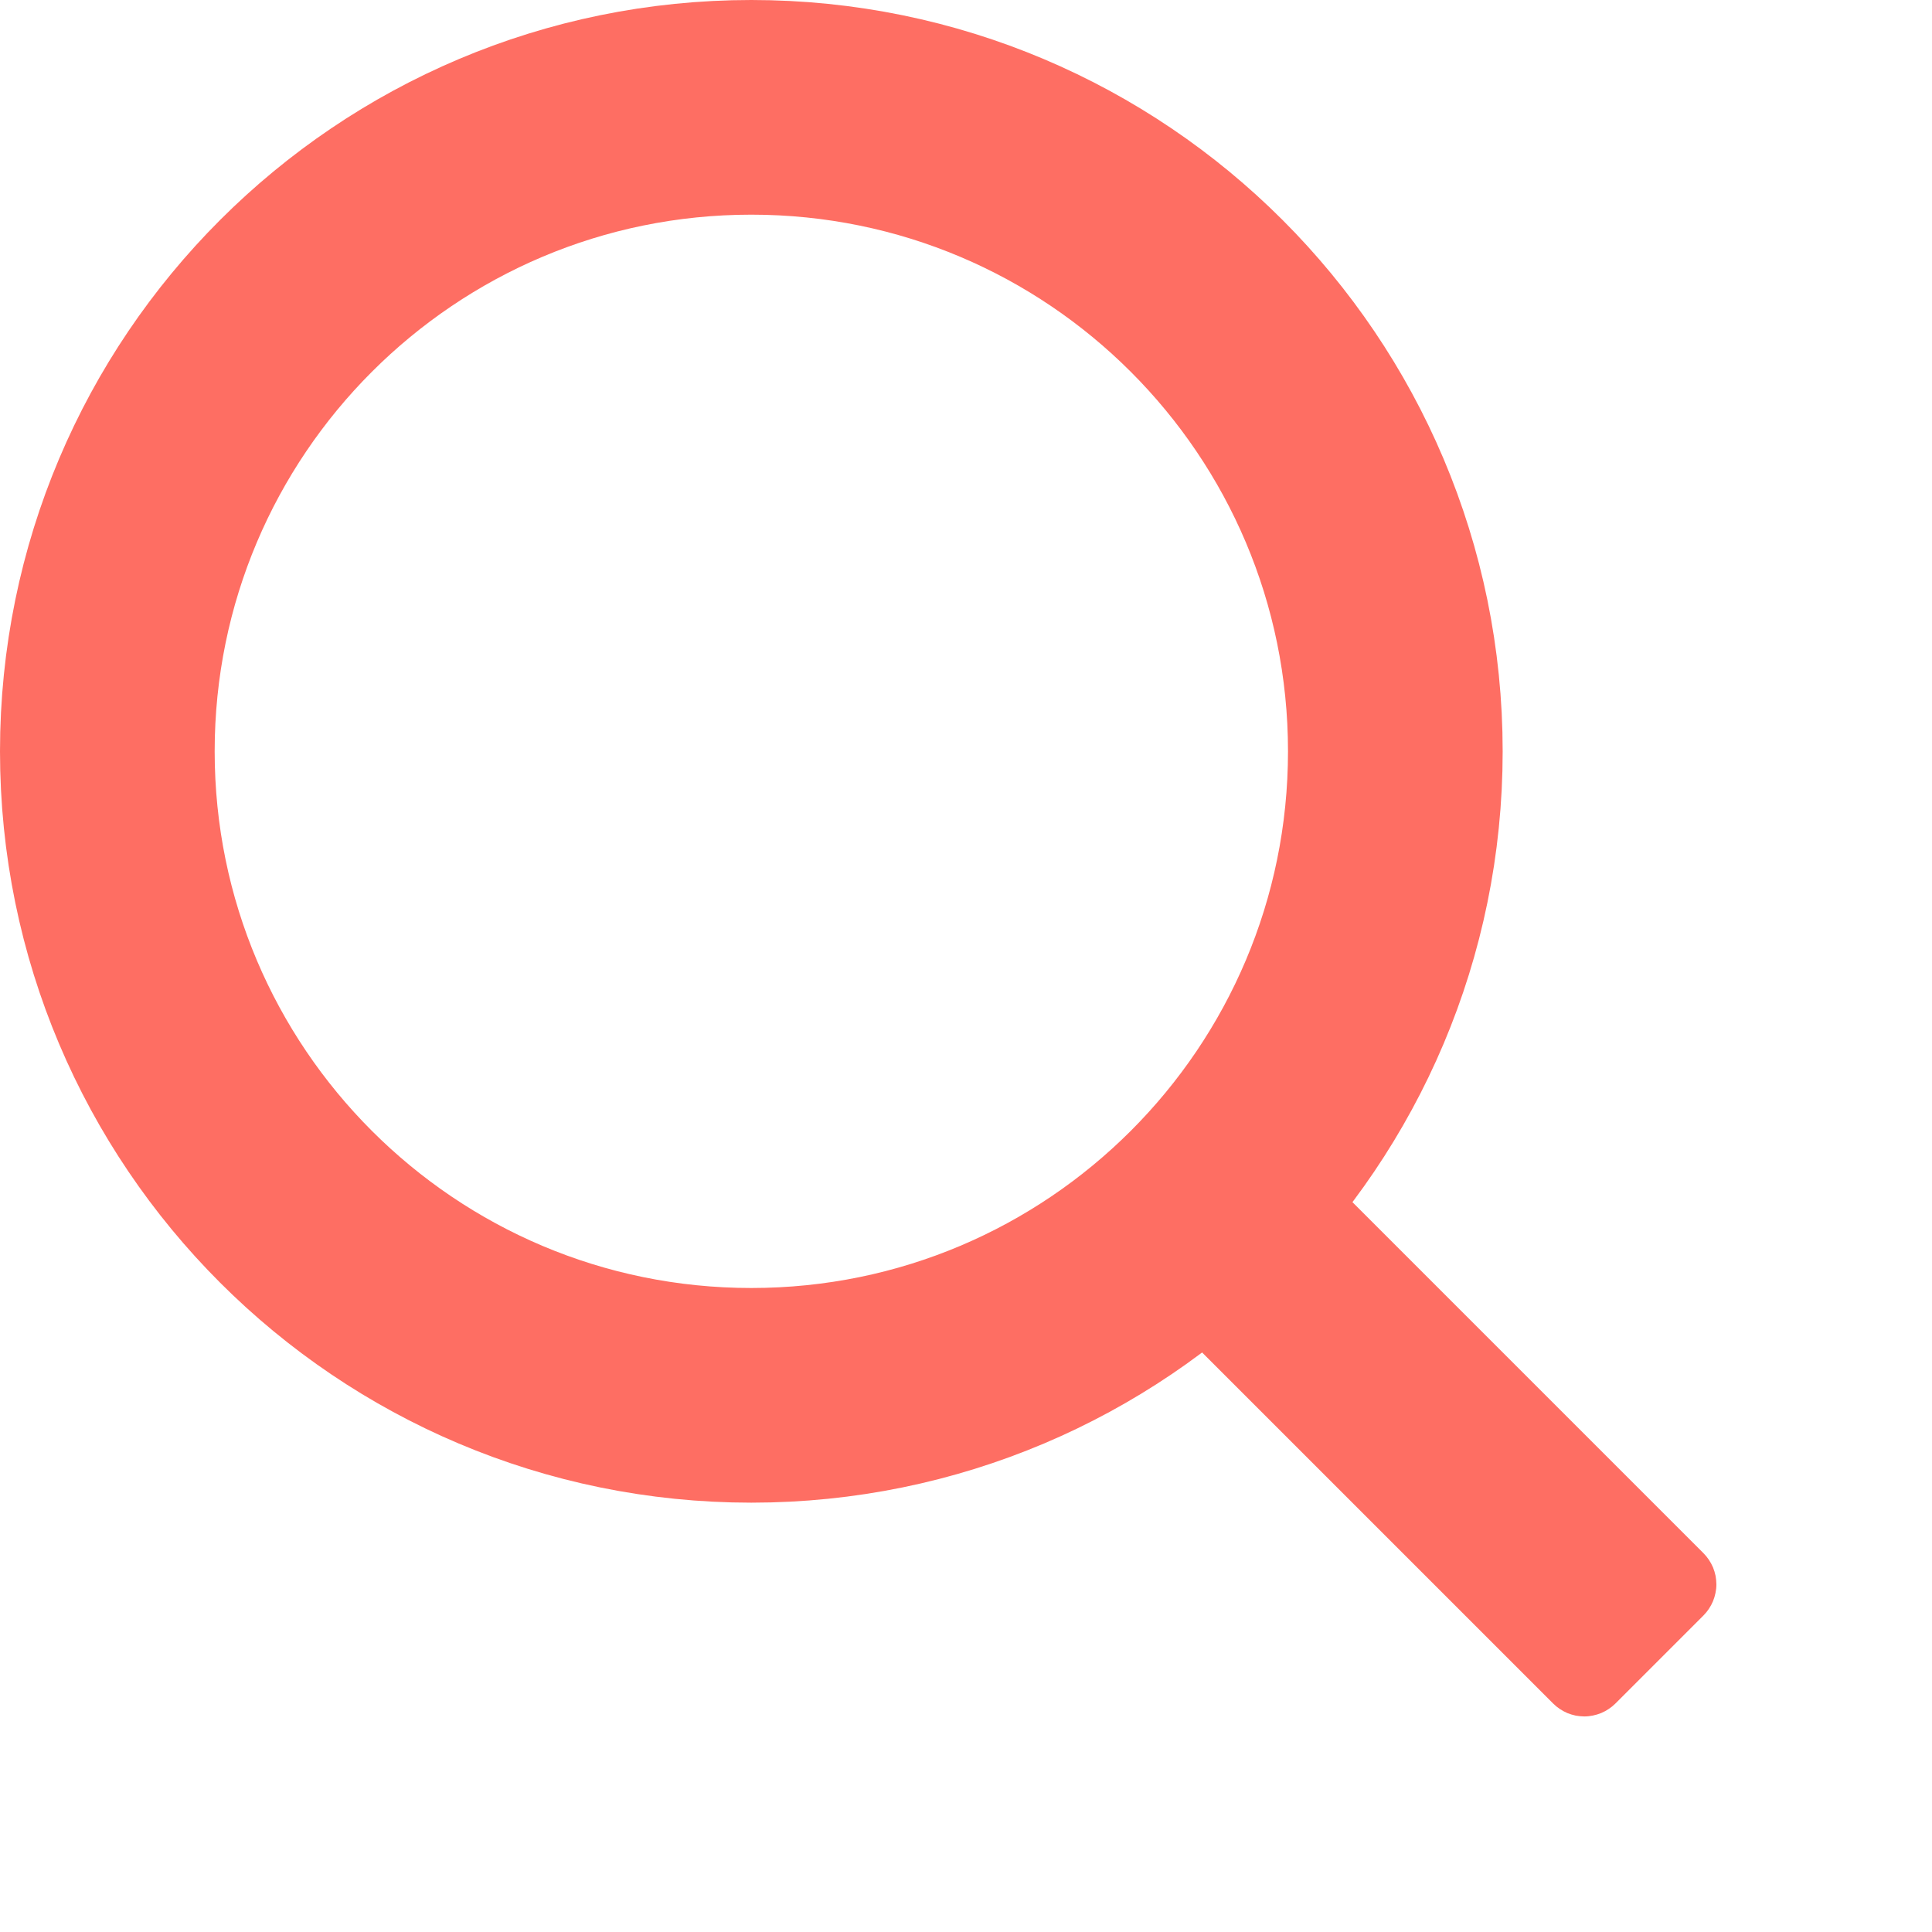 <?xml version="1.0" encoding="utf-8"?>
<svg width="18px" height="18px" viewBox="0 0 18 18" version="1.1" xmlns:xlink="http://www.w3.org/1999/xlink" xmlns="http://www.w3.org/2000/svg">
  <desc>Created with Lunacy</desc>
  <g id="Group" transform="translate(1 1)">
    <path d="M6 12C9.314 12 12 9.314 12 6C12 2.686 9.314 0 6 0C2.686 0 0 2.686 0 6C0 9.314 2.686 12 6 12Z" id="Oval" fill="none" stroke="#FE6E63" stroke-width="2" />
    <path d="M2.98023e-07 0.411L4.76837e-07 5.615Q4.76837e-07 5.656 0.008 5.696Q0.016 5.735 0.031 5.773Q0.047 5.81 0.069 5.844Q0.092 5.877 0.12 5.906Q0.149 5.935 0.183 5.957Q0.216 5.979 0.254 5.995Q0.291 6.01 0.331 6.018Q0.37 6.026 0.411 6.026L1.57 6.026Q1.611 6.026 1.65 6.018Q1.69 6.01 1.727 5.995Q1.765 5.979 1.798 5.957Q1.832 5.935 1.861 5.906Q1.889 5.877 1.912 5.844Q1.934 5.81 1.95 5.773Q1.965 5.735 1.973 5.696Q1.981 5.656 1.981 5.615L1.981 0.411Q1.981 0.37 1.973 0.331Q1.965 0.291 1.95 0.254Q1.934 0.216 1.912 0.183Q1.889 0.149 1.861 0.12Q1.832 0.092 1.798 0.069Q1.765 0.047 1.727 0.031Q1.69 0.016 1.65 0.008Q1.611 -1.19209e-07 1.57 -1.19209e-07L0.411 -1.78814e-07Q0.37 -1.84684e-07 0.331 0.008Q0.291 0.016 0.254 0.031Q0.216 0.047 0.183 0.069Q0.149 0.092 0.12 0.12Q0.092 0.149 0.069 0.183Q0.047 0.216 0.031 0.254Q0.016 0.291 0.008 0.331Q2.92153e-07 0.37 2.98023e-07 0.411Z" transform="matrix(0.707 -0.707 0.707 0.707 9.5 10.901)" id="Line" fill="#FE6E63" stroke="none" />
  </g>
</svg>